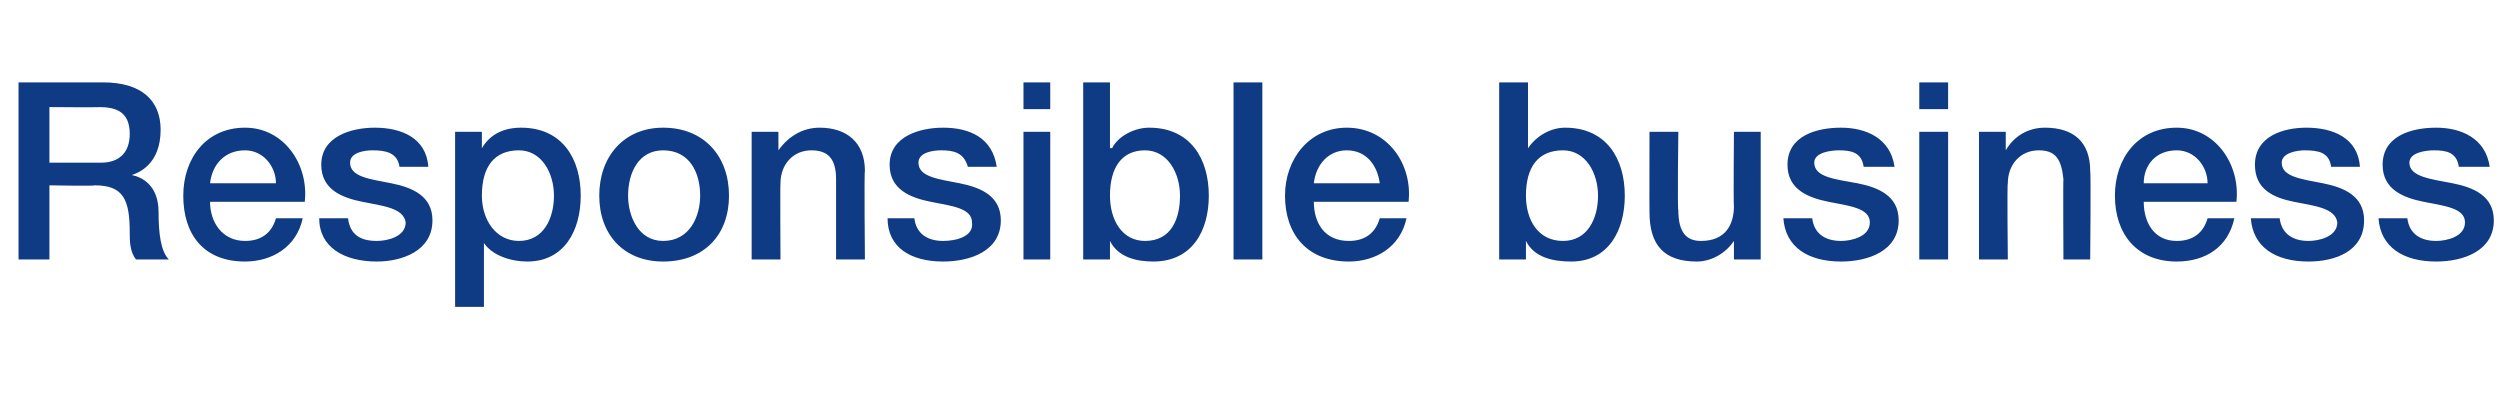 <?xml version="1.0" standalone="no"?><!DOCTYPE svg PUBLIC "-//W3C//DTD SVG 1.1//EN" "http://www.w3.org/Graphics/SVG/1.1/DTD/svg11.dtd"><svg xmlns="http://www.w3.org/2000/svg" version="1.1" width="121.4px" height="19.4px" viewBox="0 -4 121.4 19.4" style="top:-4px">  <desc>Responsible business</desc>  <defs/>  <g id="Polygon156218">    <path d="M 0.9 0 C 0.9 0 5 0 5 0 C 6.9 0 7.8 0.9 7.8 2.3 C 7.8 4 6.7 4.4 6.4 4.5 C 6.4 4.5 6.4 4.5 6.4 4.5 C 6.9 4.6 7.7 5 7.7 6.3 C 7.7 7.3 7.8 8.2 8.2 8.6 C 8.2 8.6 6.6 8.6 6.6 8.6 C 6.3 8.2 6.3 7.7 6.3 7.3 C 6.3 5.7 6 5 4.6 5 C 4.62 5.04 2.4 5 2.4 5 L 2.4 8.6 L 0.9 8.6 L 0.9 0 Z M 2.4 3.9 C 2.4 3.9 4.87 3.9 4.9 3.9 C 5.8 3.9 6.3 3.4 6.3 2.5 C 6.3 1.4 5.6 1.2 4.8 1.2 C 4.85 1.22 2.4 1.2 2.4 1.2 L 2.4 3.9 Z M 13.4 4.9 C 13.4 4.1 12.8 3.3 11.9 3.3 C 10.9 3.3 10.3 4 10.2 4.9 C 10.2 4.9 13.4 4.9 13.4 4.9 Z M 10.2 5.8 C 10.2 6.8 10.8 7.7 11.9 7.7 C 12.7 7.7 13.2 7.3 13.4 6.6 C 13.4 6.6 14.7 6.6 14.7 6.6 C 14.4 8 13.2 8.7 11.9 8.7 C 9.9 8.7 8.9 7.4 8.9 5.5 C 8.9 3.7 10 2.2 11.9 2.2 C 13.8 2.2 15 4 14.8 5.8 C 14.8 5.8 10.2 5.8 10.2 5.8 Z M 16.9 6.6 C 17 7.4 17.5 7.7 18.3 7.7 C 18.8 7.7 19.7 7.5 19.7 6.8 C 19.6 6.1 18.6 6 17.6 5.8 C 16.6 5.6 15.6 5.2 15.6 4 C 15.6 2.6 17.1 2.2 18.2 2.2 C 19.5 2.2 20.7 2.7 20.8 4.1 C 20.8 4.1 19.4 4.1 19.4 4.1 C 19.3 3.4 18.7 3.3 18.1 3.3 C 17.7 3.3 17 3.4 17 3.9 C 17 4.6 18 4.7 19 4.9 C 20 5.1 21 5.5 21 6.7 C 21 8.2 19.5 8.7 18.3 8.7 C 16.7 8.7 15.5 8 15.5 6.6 C 15.5 6.6 16.9 6.6 16.9 6.6 Z M 22.1 2.4 L 23.4 2.4 L 23.4 3.2 C 23.4 3.2 23.42 3.2 23.4 3.2 C 23.8 2.5 24.5 2.2 25.3 2.2 C 27.3 2.2 28.2 3.7 28.2 5.5 C 28.2 7.2 27.4 8.7 25.6 8.7 C 24.8 8.7 23.9 8.4 23.5 7.8 C 23.5 7.76 23.5 7.8 23.5 7.8 L 23.5 10.9 L 22.1 10.9 L 22.1 2.4 Z M 26.9 5.5 C 26.9 4.4 26.3 3.3 25.2 3.3 C 24 3.3 23.4 4.1 23.4 5.5 C 23.4 6.7 24.1 7.7 25.2 7.7 C 26.4 7.7 26.9 6.6 26.9 5.5 C 26.9 5.5 26.9 5.5 26.9 5.5 Z M 29.1 5.5 C 29.1 3.6 30.3 2.2 32.2 2.2 C 34.2 2.2 35.4 3.6 35.4 5.5 C 35.4 7.4 34.2 8.7 32.2 8.7 C 30.3 8.7 29.1 7.4 29.1 5.5 Z M 34 5.5 C 34 4.4 33.5 3.3 32.2 3.3 C 31 3.3 30.5 4.4 30.5 5.5 C 30.5 6.5 31 7.7 32.2 7.7 C 33.5 7.7 34 6.5 34 5.5 Z M 36.5 2.4 L 37.8 2.4 L 37.8 3.3 C 37.8 3.3 37.83 3.3 37.8 3.3 C 38.3 2.6 39 2.2 39.8 2.2 C 41.1 2.2 42 2.9 42 4.3 C 41.96 4.31 42 8.6 42 8.6 L 40.6 8.6 C 40.6 8.6 40.6 4.67 40.6 4.7 C 40.6 3.7 40.2 3.3 39.4 3.3 C 38.5 3.3 37.9 4 37.9 4.9 C 37.88 4.91 37.9 8.6 37.9 8.6 L 36.5 8.6 L 36.5 2.4 Z M 44.4 6.6 C 44.5 7.4 45.1 7.7 45.8 7.7 C 46.4 7.7 47.3 7.5 47.2 6.8 C 47.2 6.1 46.2 6 45.2 5.8 C 44.2 5.6 43.2 5.2 43.2 4 C 43.2 2.6 44.7 2.2 45.8 2.2 C 47.1 2.2 48.2 2.7 48.4 4.1 C 48.4 4.1 47 4.1 47 4.1 C 46.8 3.4 46.3 3.3 45.7 3.3 C 45.3 3.3 44.6 3.4 44.6 3.9 C 44.6 4.6 45.6 4.7 46.6 4.9 C 47.6 5.1 48.6 5.5 48.6 6.7 C 48.6 8.2 47.1 8.7 45.8 8.7 C 44.2 8.7 43.1 8 43.1 6.6 C 43.1 6.6 44.4 6.6 44.4 6.6 Z M 49.7 0 L 51 0 L 51 1.3 L 49.7 1.3 L 49.7 0 Z M 49.7 2.4 L 51 2.4 L 51 8.6 L 49.7 8.6 L 49.7 2.4 Z M 52.6 0 L 53.9 0 L 53.9 3.2 C 53.9 3.2 53.95 3.17 54 3.2 C 54.3 2.6 55.1 2.2 55.8 2.2 C 57.8 2.2 58.7 3.7 58.7 5.5 C 58.7 7.2 57.9 8.7 56 8.7 C 55.2 8.7 54.3 8.5 53.9 7.7 C 53.88 7.72 53.9 7.7 53.9 7.7 L 53.9 8.6 L 52.6 8.6 L 52.6 0 Z M 57.3 5.5 C 57.3 4.4 56.7 3.3 55.6 3.3 C 54.5 3.3 53.9 4.1 53.9 5.5 C 53.9 6.7 54.5 7.7 55.6 7.7 C 56.9 7.7 57.3 6.6 57.3 5.5 C 57.3 5.5 57.3 5.5 57.3 5.5 Z M 59.9 0 L 61.3 0 L 61.3 8.6 L 59.9 8.6 L 59.9 0 Z M 67 4.9 C 66.9 4.1 66.4 3.3 65.4 3.3 C 64.5 3.3 63.9 4 63.8 4.9 C 63.8 4.9 67 4.9 67 4.9 Z M 63.8 5.8 C 63.8 6.8 64.3 7.7 65.5 7.7 C 66.3 7.7 66.8 7.3 67 6.6 C 67 6.6 68.3 6.6 68.3 6.6 C 68 8 66.8 8.7 65.5 8.7 C 63.5 8.7 62.4 7.4 62.4 5.5 C 62.4 3.7 63.6 2.2 65.4 2.2 C 67.4 2.2 68.6 4 68.4 5.8 C 68.4 5.8 63.8 5.8 63.8 5.8 Z M 72.8 0 L 74.2 0 L 74.2 3.2 C 74.2 3.2 74.18 3.17 74.2 3.2 C 74.6 2.6 75.3 2.2 76 2.2 C 78 2.2 78.9 3.7 78.9 5.5 C 78.9 7.2 78.1 8.7 76.3 8.7 C 75.4 8.7 74.5 8.5 74.1 7.7 C 74.11 7.72 74.1 7.7 74.1 7.7 L 74.1 8.6 L 72.8 8.6 L 72.8 0 Z M 77.6 5.5 C 77.6 4.4 77 3.3 75.9 3.3 C 74.7 3.3 74.1 4.1 74.1 5.5 C 74.1 6.7 74.7 7.7 75.9 7.7 C 77.1 7.7 77.6 6.6 77.6 5.5 C 77.6 5.5 77.6 5.5 77.6 5.5 Z M 85.5 8.6 L 84.2 8.6 L 84.2 7.7 C 84.2 7.7 84.17 7.7 84.2 7.7 C 83.8 8.3 83.1 8.7 82.4 8.7 C 80.8 8.7 80.1 7.9 80.1 6.3 C 80.09 6.3 80.1 2.4 80.1 2.4 L 81.5 2.4 C 81.5 2.4 81.45 6.17 81.5 6.2 C 81.5 7.3 81.9 7.7 82.6 7.7 C 83.8 7.7 84.2 6.9 84.2 6 C 84.17 5.96 84.2 2.4 84.2 2.4 L 85.5 2.4 L 85.5 8.6 Z M 88 6.6 C 88.1 7.4 88.7 7.7 89.4 7.7 C 89.9 7.7 90.8 7.5 90.8 6.8 C 90.8 6.1 89.8 6 88.8 5.8 C 87.8 5.6 86.8 5.2 86.8 4 C 86.8 2.6 88.2 2.2 89.4 2.2 C 90.6 2.2 91.8 2.7 92 4.1 C 92 4.1 90.5 4.1 90.5 4.1 C 90.4 3.4 89.9 3.3 89.3 3.3 C 88.9 3.3 88.1 3.4 88.1 3.9 C 88.1 4.6 89.1 4.7 90.2 4.9 C 91.2 5.1 92.2 5.5 92.2 6.7 C 92.2 8.2 90.7 8.7 89.4 8.7 C 87.8 8.7 86.7 8 86.6 6.6 C 86.6 6.6 88 6.6 88 6.6 Z M 93.2 0 L 94.6 0 L 94.6 1.3 L 93.2 1.3 L 93.2 0 Z M 93.2 2.4 L 94.6 2.4 L 94.6 8.6 L 93.2 8.6 L 93.2 2.4 Z M 96.1 2.4 L 97.4 2.4 L 97.4 3.3 C 97.4 3.3 97.41 3.3 97.4 3.3 C 97.8 2.6 98.5 2.2 99.3 2.2 C 100.7 2.2 101.5 2.9 101.5 4.3 C 101.54 4.31 101.5 8.6 101.5 8.6 L 100.2 8.6 C 100.2 8.6 100.18 4.67 100.2 4.7 C 100.1 3.7 99.8 3.3 99 3.3 C 98.1 3.3 97.5 4 97.5 4.9 C 97.46 4.91 97.5 8.6 97.5 8.6 L 96.1 8.6 L 96.1 2.4 Z M 107.2 4.9 C 107.2 4.1 106.6 3.3 105.7 3.3 C 104.7 3.3 104.1 4 104.1 4.9 C 104.1 4.9 107.2 4.9 107.2 4.9 Z M 104.1 5.8 C 104.1 6.8 104.6 7.7 105.7 7.7 C 106.5 7.7 107 7.3 107.2 6.6 C 107.2 6.6 108.5 6.6 108.5 6.6 C 108.2 8 107.1 8.7 105.7 8.7 C 103.8 8.7 102.7 7.4 102.7 5.5 C 102.7 3.7 103.8 2.2 105.7 2.2 C 107.6 2.2 108.8 4 108.6 5.8 C 108.6 5.8 104.1 5.8 104.1 5.8 Z M 110.7 6.6 C 110.8 7.4 111.4 7.7 112.1 7.7 C 112.6 7.7 113.5 7.5 113.5 6.8 C 113.4 6.1 112.4 6 111.4 5.8 C 110.4 5.6 109.5 5.2 109.5 4 C 109.5 2.6 110.9 2.2 112 2.2 C 113.3 2.2 114.5 2.7 114.6 4.1 C 114.6 4.1 113.2 4.1 113.2 4.1 C 113.1 3.4 112.6 3.3 111.9 3.3 C 111.6 3.3 110.8 3.4 110.8 3.9 C 110.8 4.6 111.8 4.7 112.8 4.9 C 113.8 5.1 114.8 5.5 114.8 6.7 C 114.8 8.2 113.4 8.7 112.1 8.7 C 110.5 8.7 109.4 8 109.3 6.6 C 109.3 6.6 110.7 6.6 110.7 6.6 Z M 116.9 6.6 C 117 7.4 117.6 7.7 118.3 7.7 C 118.8 7.7 119.7 7.5 119.7 6.8 C 119.7 6.1 118.7 6 117.7 5.8 C 116.7 5.6 115.7 5.2 115.7 4 C 115.7 2.6 117.1 2.2 118.3 2.2 C 119.5 2.2 120.7 2.7 120.9 4.1 C 120.9 4.1 119.4 4.1 119.4 4.1 C 119.3 3.4 118.8 3.3 118.2 3.3 C 117.8 3.3 117 3.4 117 3.9 C 117 4.6 118.1 4.7 119.1 4.9 C 120.1 5.1 121.1 5.5 121.1 6.7 C 121.1 8.2 119.6 8.7 118.3 8.7 C 116.7 8.7 115.6 8 115.5 6.6 C 115.5 6.6 116.9 6.6 116.9 6.6 Z " stroke="none" fill="#0e3b83"/>  </g></svg>